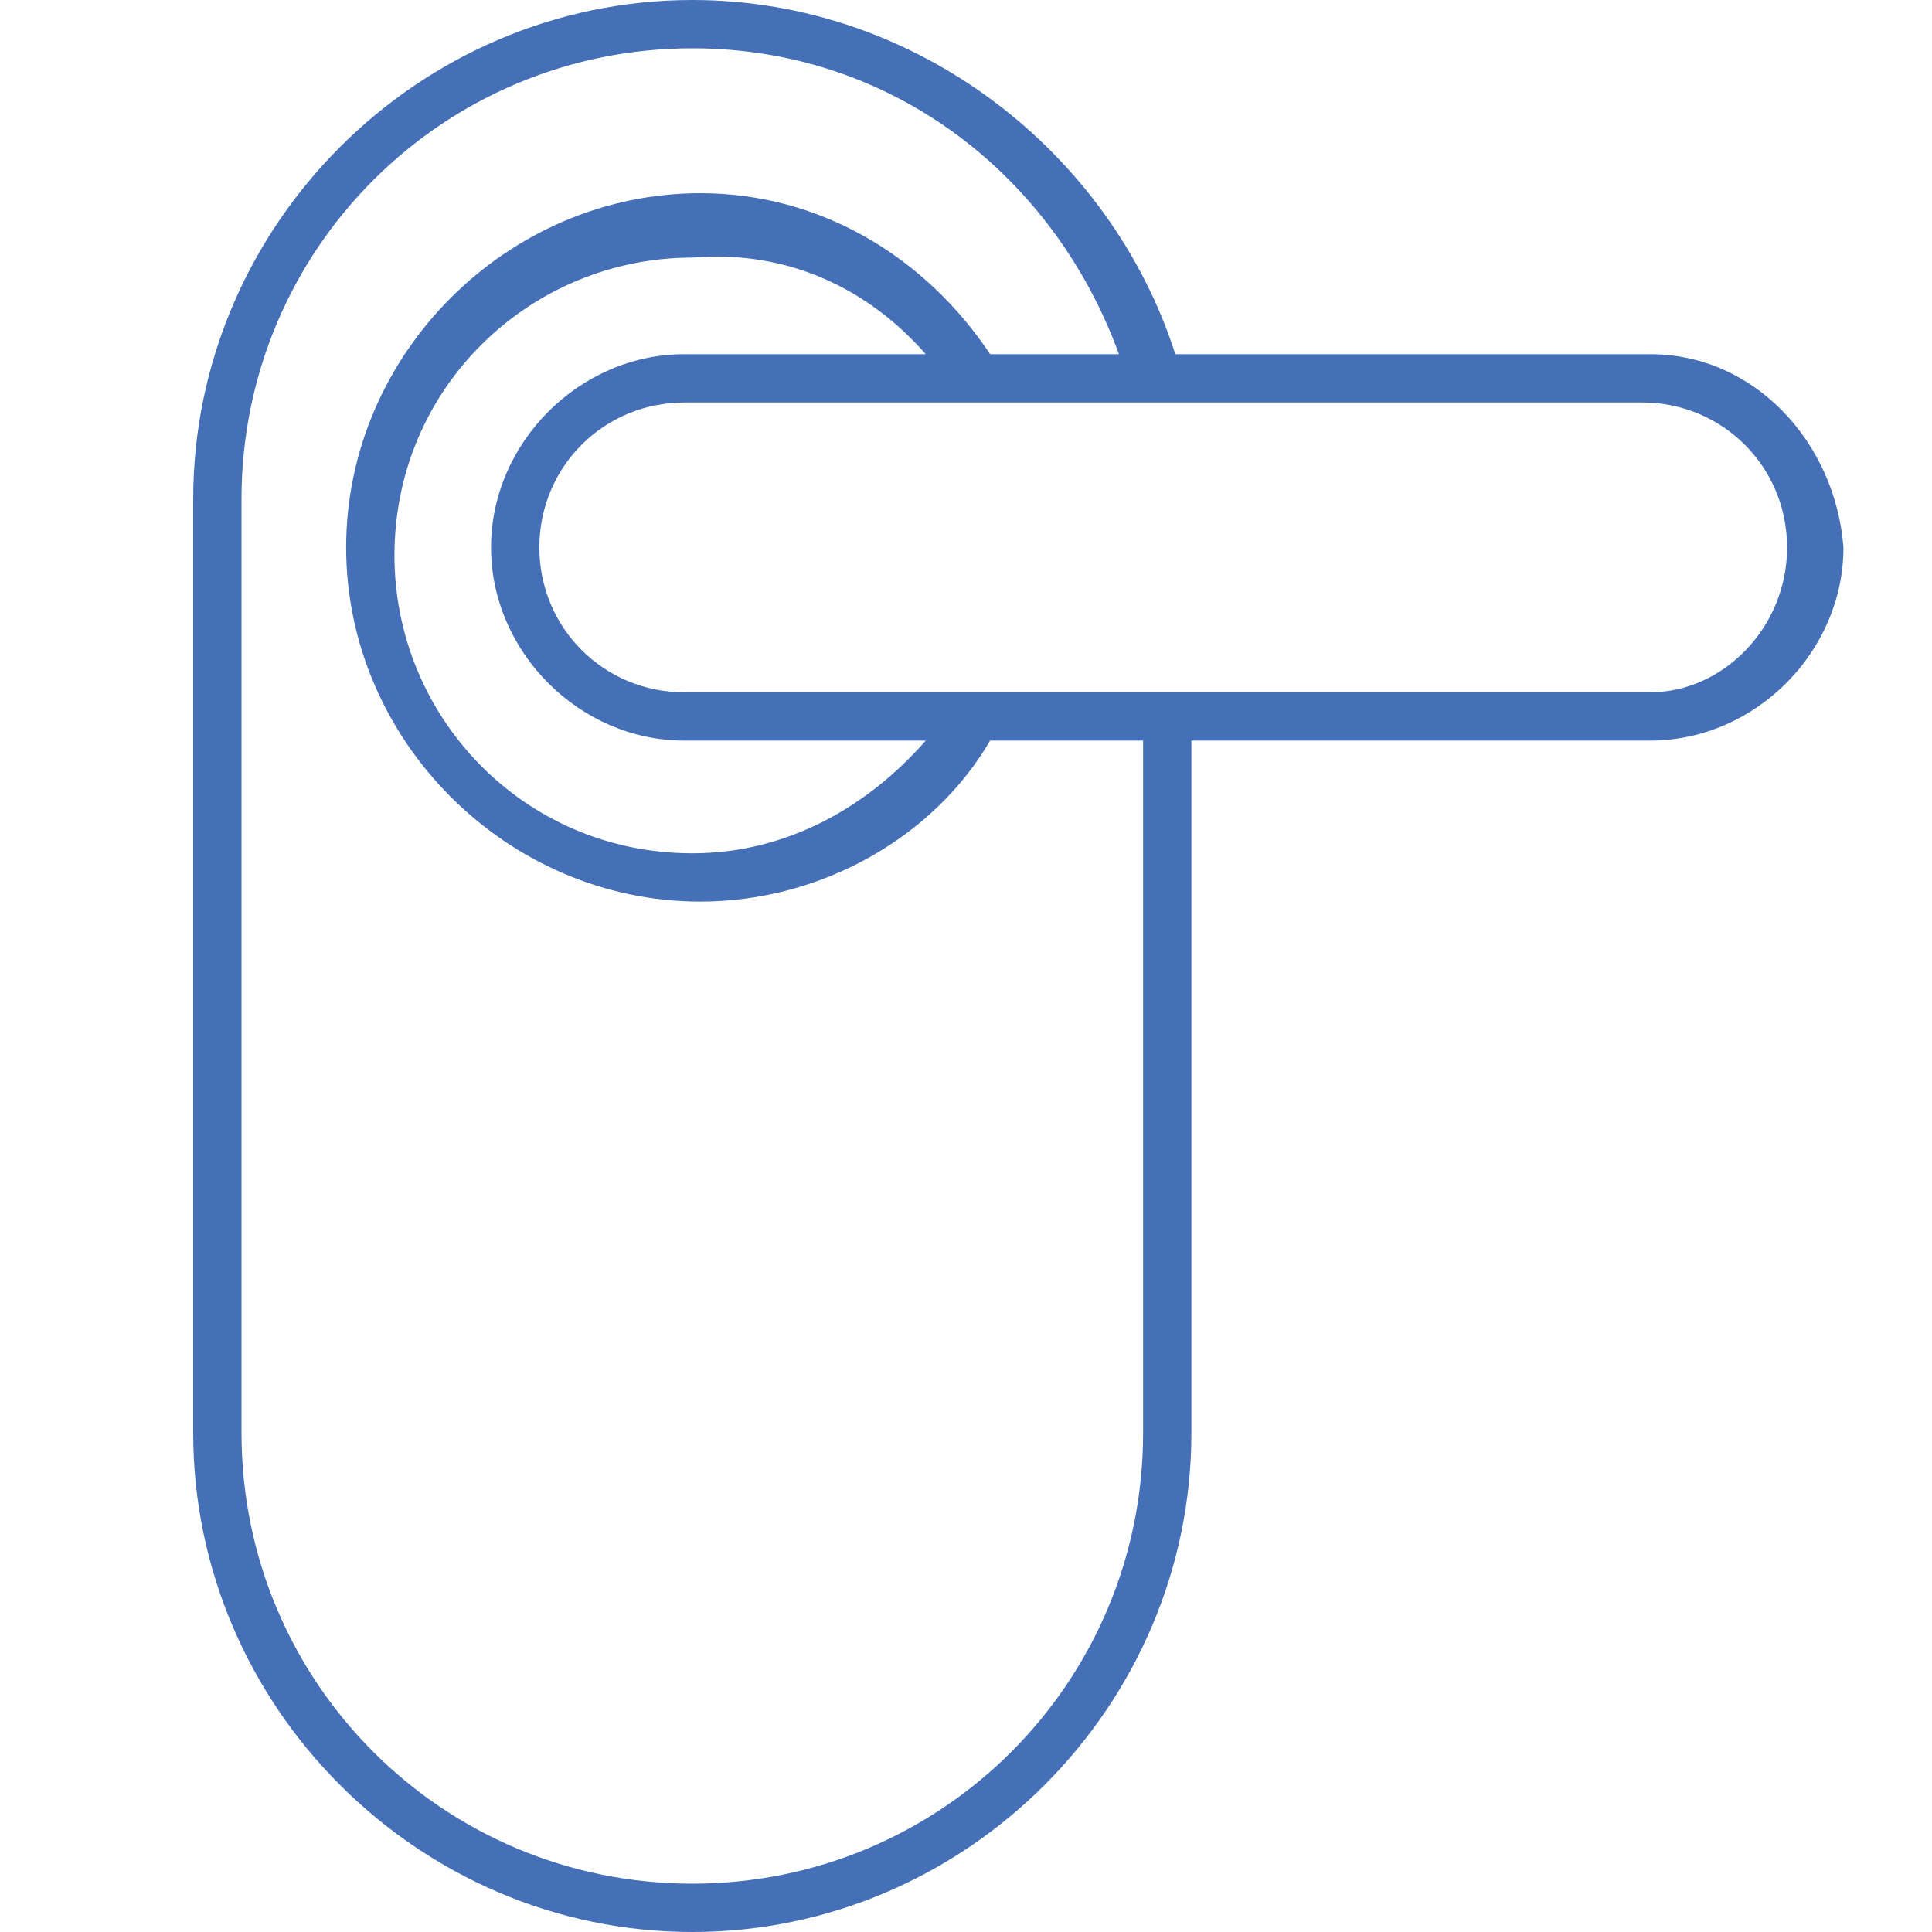 <?xml version="1.0" encoding="utf-8"?>
<!-- Generator: Adobe Illustrator 26.0.3, SVG Export Plug-In . SVG Version: 6.00 Build 0)  -->
<svg version="1.1" id="Layer_1" xmlns="http://www.w3.org/2000/svg" xmlns:xlink="http://www.w3.org/1999/xlink" x="0px" y="0px"
	 viewBox="0 0 24 24" style="enable-background:new 0 0 24 24;" xml:space="preserve">
<style type="text/css">
	.st0{fill:#10113C;}
	.st1{fill:#4570B7;}
	.st2{fill:#FFFFFF;}
</style>
<path class="st1" d="M20.5,4.4h-5.9C13.8,1.9,11.4,0,8.6,0C5.2,0,2.4,2.8,2.4,6.2v11.6c0,3.4,2.8,6.2,6.2,6.2s6.2-2.8,6.2-6.2V9.2
	h5.7c1.3,0,2.4-1.1,2.4-2.4C22.8,5.5,21.8,4.4,20.5,4.4z M14.2,17.8c0,3.1-2.5,5.6-5.6,5.6S3,20.9,3,17.8V6.2c0-3.1,2.5-5.6,5.6-5.6
	c2.5,0,4.5,1.6,5.3,3.8h-1.6c-0.8-1.2-2.1-2-3.6-2c-2.4,0-4.4,2-4.4,4.4c0,2.4,2,4.4,4.4,4.4c1.5,0,2.9-0.8,3.6-2h1.9V17.8z
	 M11.5,4.4h-3c-1.3,0-2.4,1.1-2.4,2.4c0,1.3,1.1,2.4,2.4,2.4h3c-0.7,0.8-1.7,1.4-2.9,1.4c-2.1,0-3.7-1.7-3.7-3.7
	c0-2.1,1.7-3.7,3.7-3.7C9.8,3.1,10.8,3.6,11.5,4.4z M20.5,8.6H8.5c-1,0-1.8-0.8-1.8-1.8c0-1,0.8-1.8,1.8-1.8h11.9
	c1,0,1.8,0.8,1.8,1.8C22.2,7.8,21.4,8.6,20.5,8.6z"/>
</svg>
